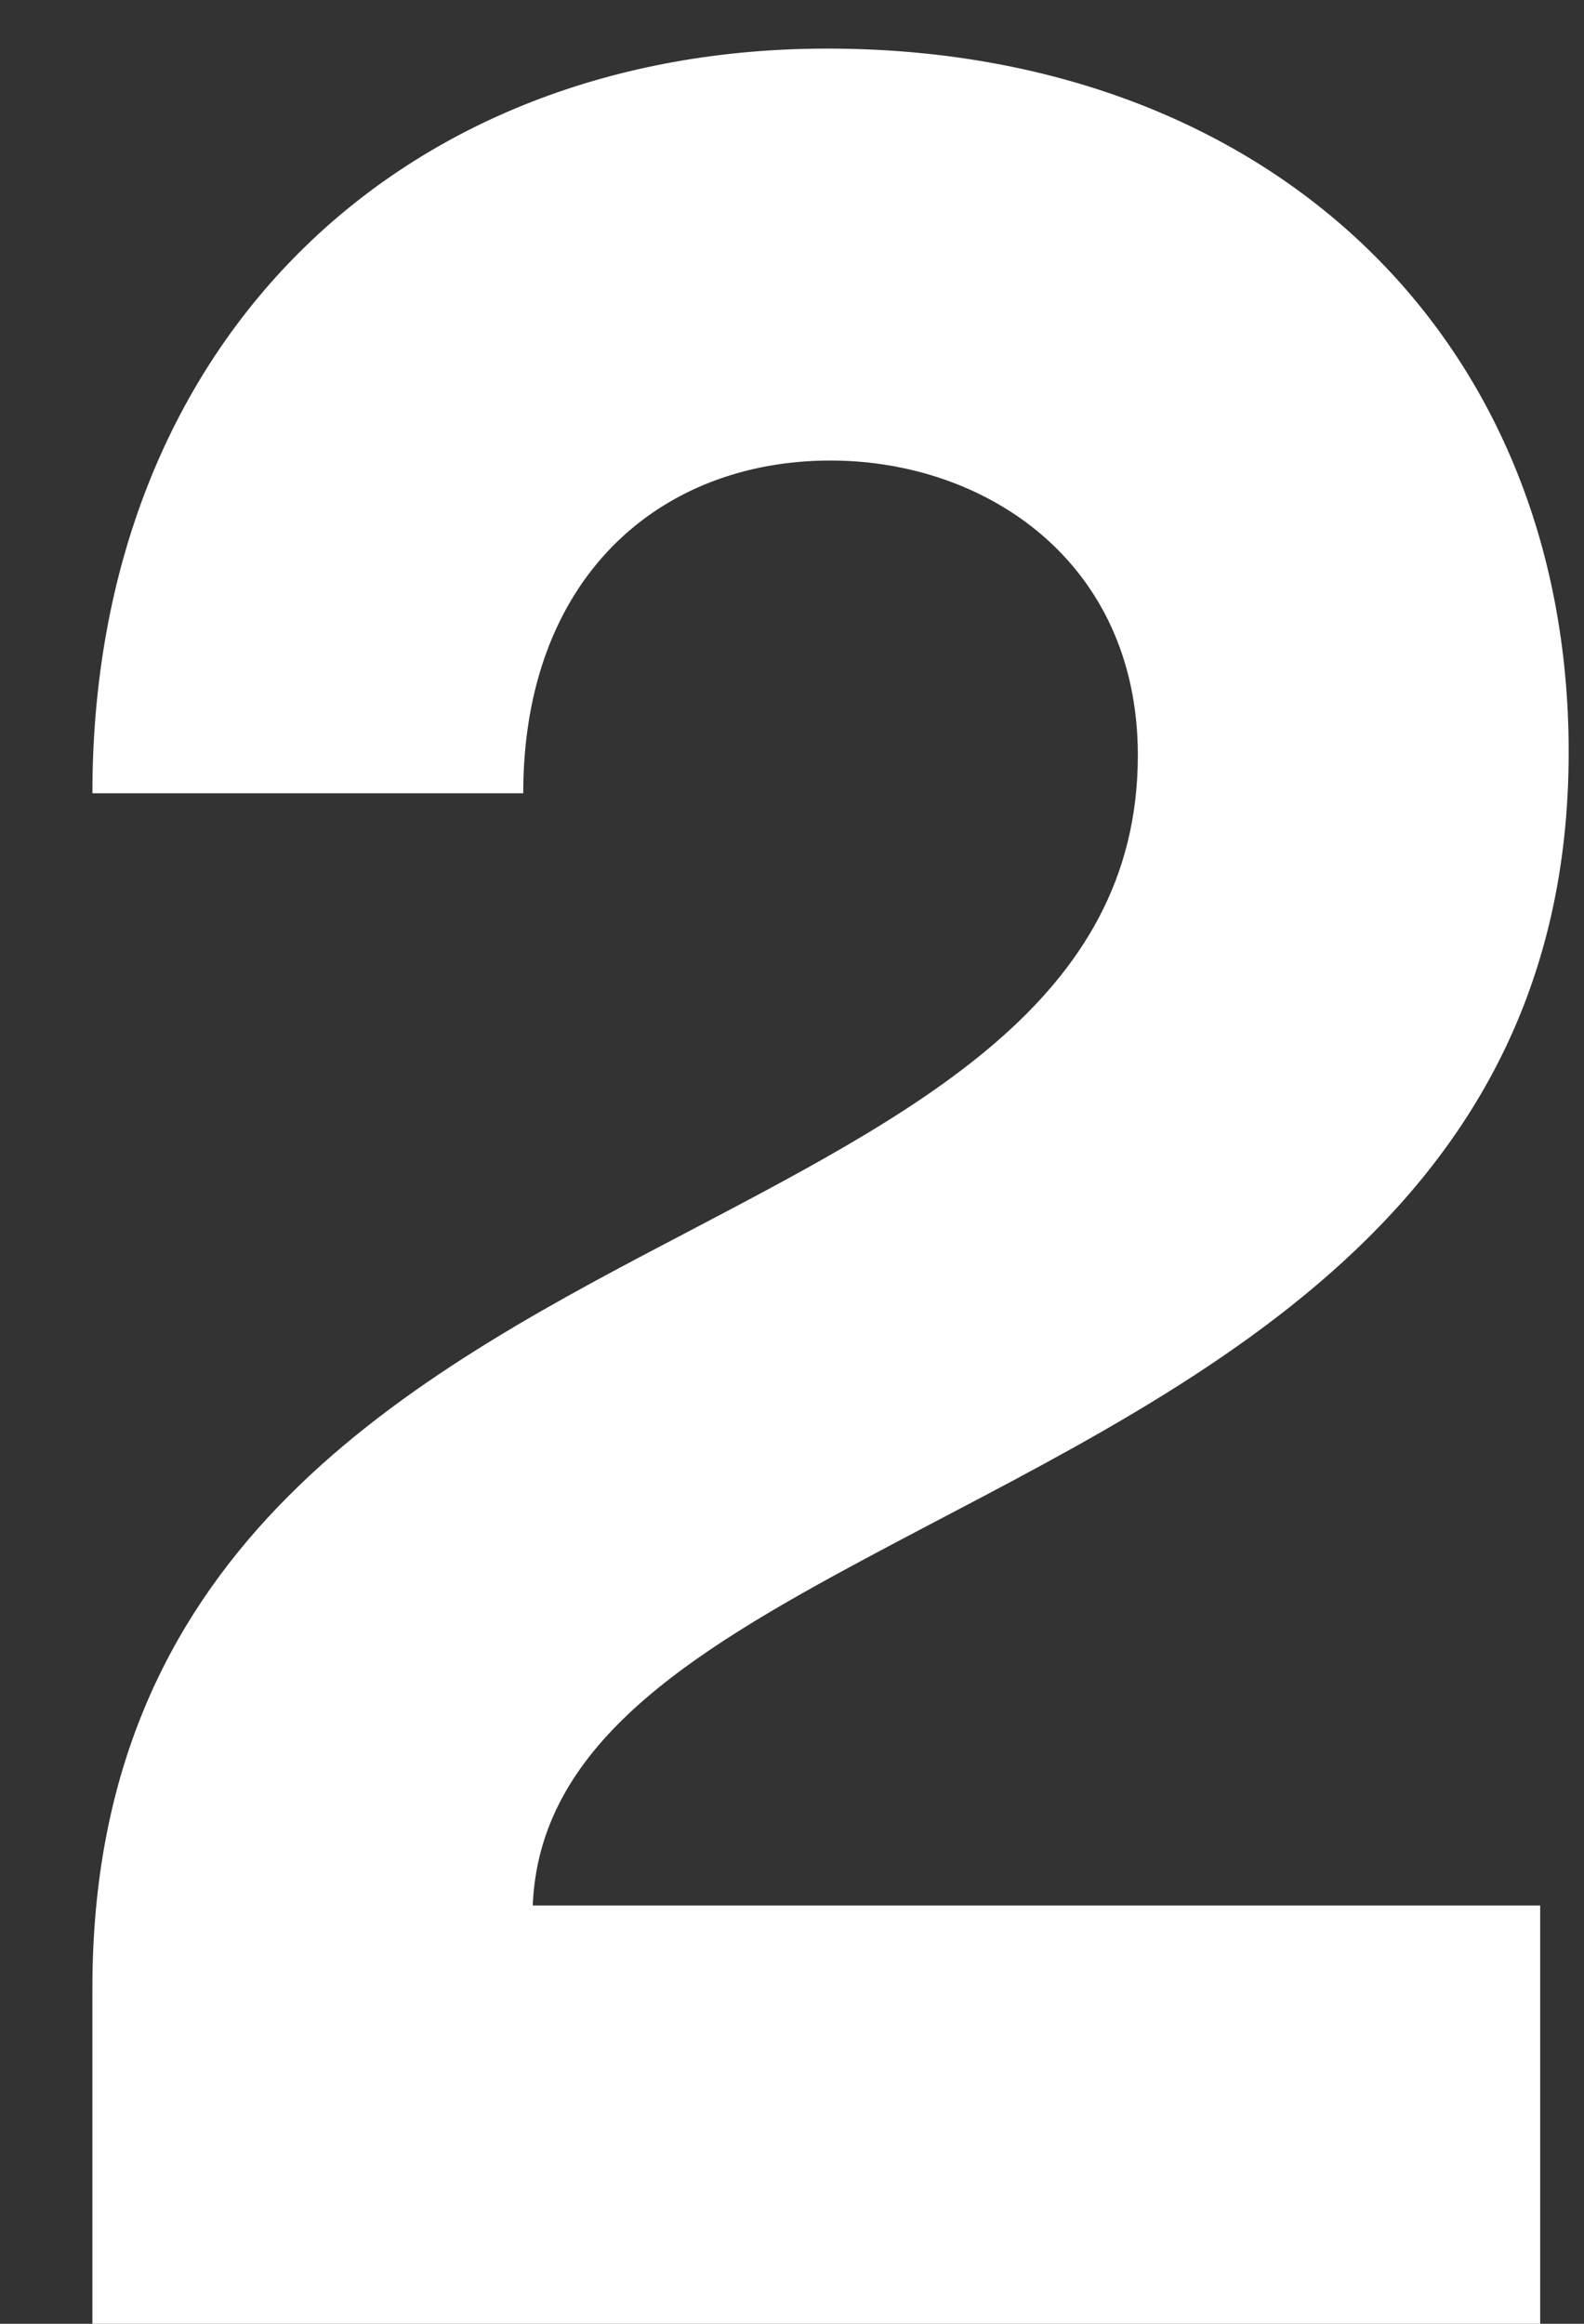<?xml version="1.0" encoding="UTF-8"?>
<svg width="15px" height="22px" viewBox="0 0 15 22" version="1.1" xmlns="http://www.w3.org/2000/svg" xmlns:xlink="http://www.w3.org/1999/xlink">
    <rect x="0" y="0" width="15" height="22" fill="#333333" stroke="none"/>
    <title>2</title>
    <g id="Page-1" stroke="none" stroke-width="1" fill="none" fill-rule="evenodd">
        <g id="Artboard" transform="translate(-221, -215)" fill="#FFFFFF" fill-rule="nonzero">
            <path d="M235.585,237 L235.585,233.04 L226.045,233.04 C226.105,231.54 227.485,230.67 229.225,229.74 C232.075,228.21 235.855,226.62 235.855,222.12 C235.855,218.16 232.975,215.46 228.835,215.46 C224.785,215.46 221.875,218.25 221.875,222.51 L225.955,222.51 C225.955,220.47 227.245,219.36 228.865,219.36 C230.335,219.36 231.775,220.32 231.775,222.15 C231.775,224.49 229.645,225.54 227.365,226.74 C224.725,228.12 221.875,229.74 221.875,233.82 L221.875,237 L235.585,237 Z" id="2"></path>
        </g>
    </g>
</svg>